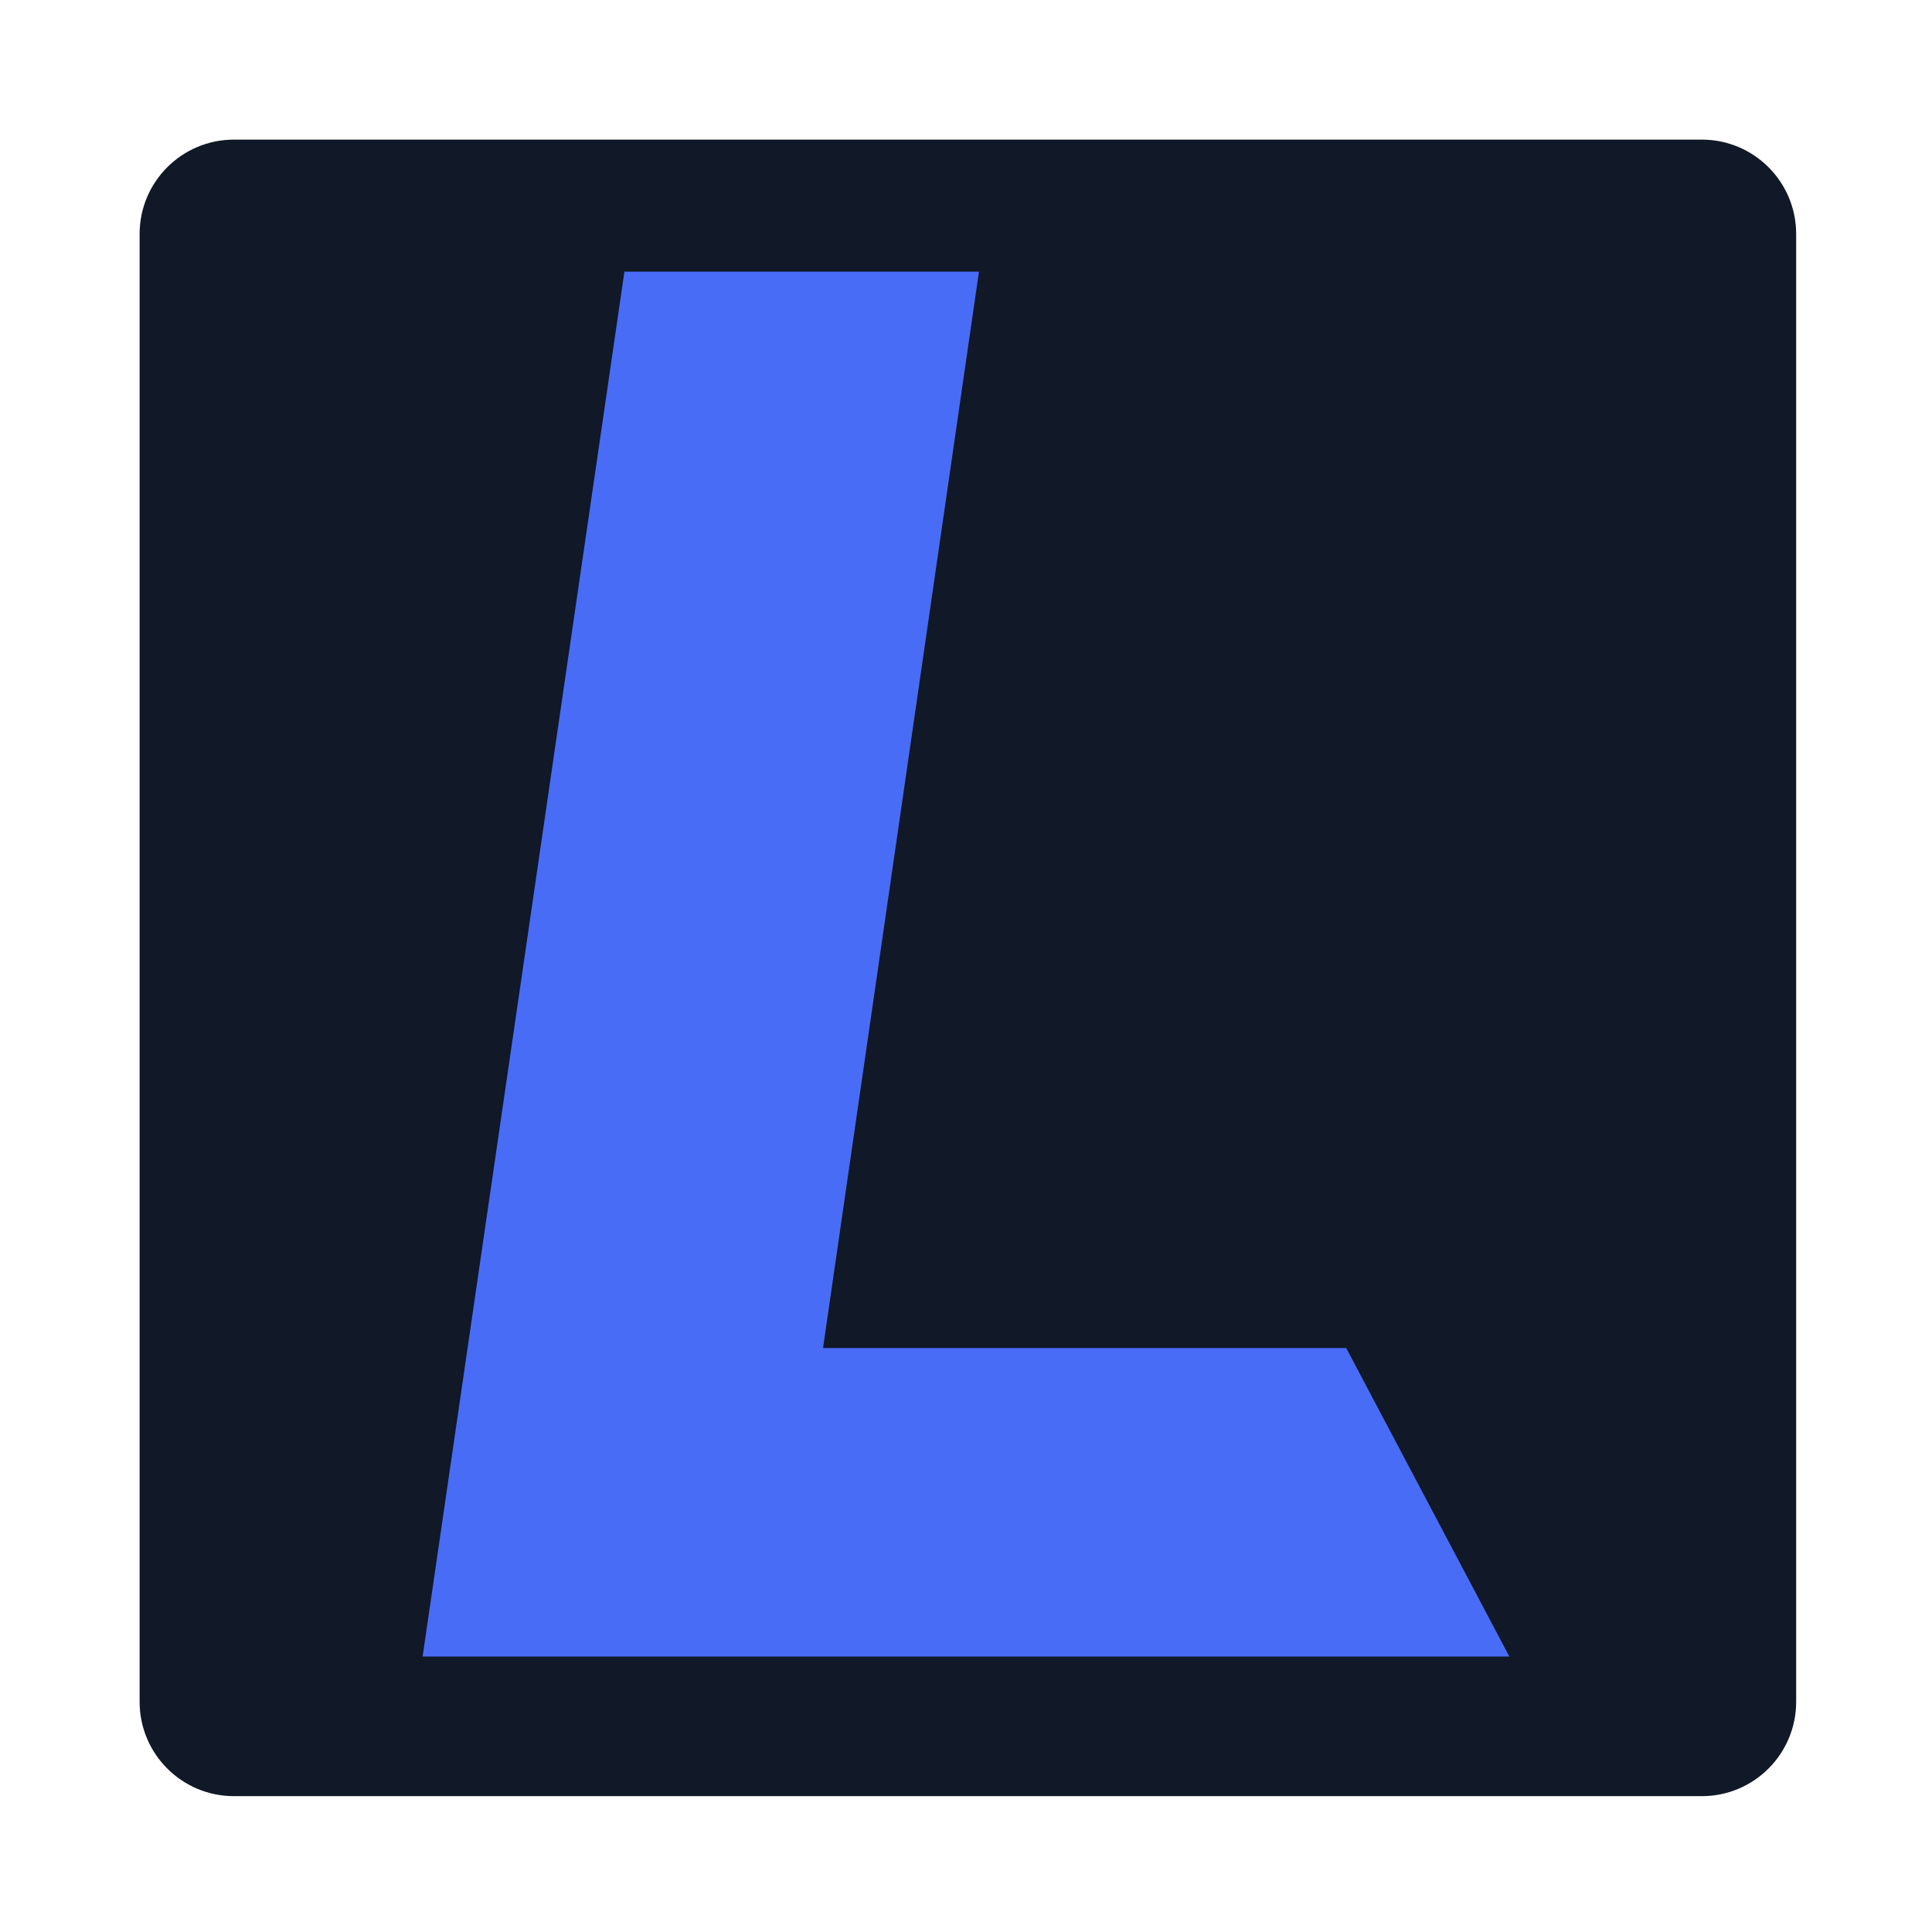 <?xml version="1.0" encoding="UTF-8"?><svg version="1.1" width="512px" height="512px" viewBox="0 0 512.0 512.0" xmlns="http://www.w3.org/2000/svg" xmlns:xlink="http://www.w3.org/1999/xlink"><defs><clipPath id="i0"><path d="M512,0 L512,512 L0,512 L0,0 L512,0 Z"></path></clipPath><clipPath id="i1"><path d="M414,0 C427.807,-3.55271368e-15 439,11.193 439,25 L439,414 C439,427.807 427.807,439 414,439 L25,439 C11.193,439 0,427.807 0,414 L0,25 C0,11.193 11.193,0 25,0 L414,0 Z"></path></clipPath><clipPath id="i2"><path d="M147.436,0 L106.113,285.237 L244.76,285.237 L288,367 L0,367 L53.477,0 L147.436,0 Z"></path></clipPath><clipPath id="i3"><path d="M288,0 L288,367 L0,367 L0,0 L288,0 Z"></path></clipPath></defs><g clip-path="url(#i0)"><g transform="translate(37.0 37.0)"><g clip-path="url(#i1)"><polygon points="0,0 439,0 439,439 0,439 0,0" stroke="none" fill="#111827"></polygon></g></g><g transform="translate(112.0 72.0)"><g clip-path="url(#i2)"><g clip-path="url(#i3)"><polygon points="0,0 288,0 288,367 0,367 0,0" stroke="none" fill="#496CF7"></polygon></g></g></g></g></svg>